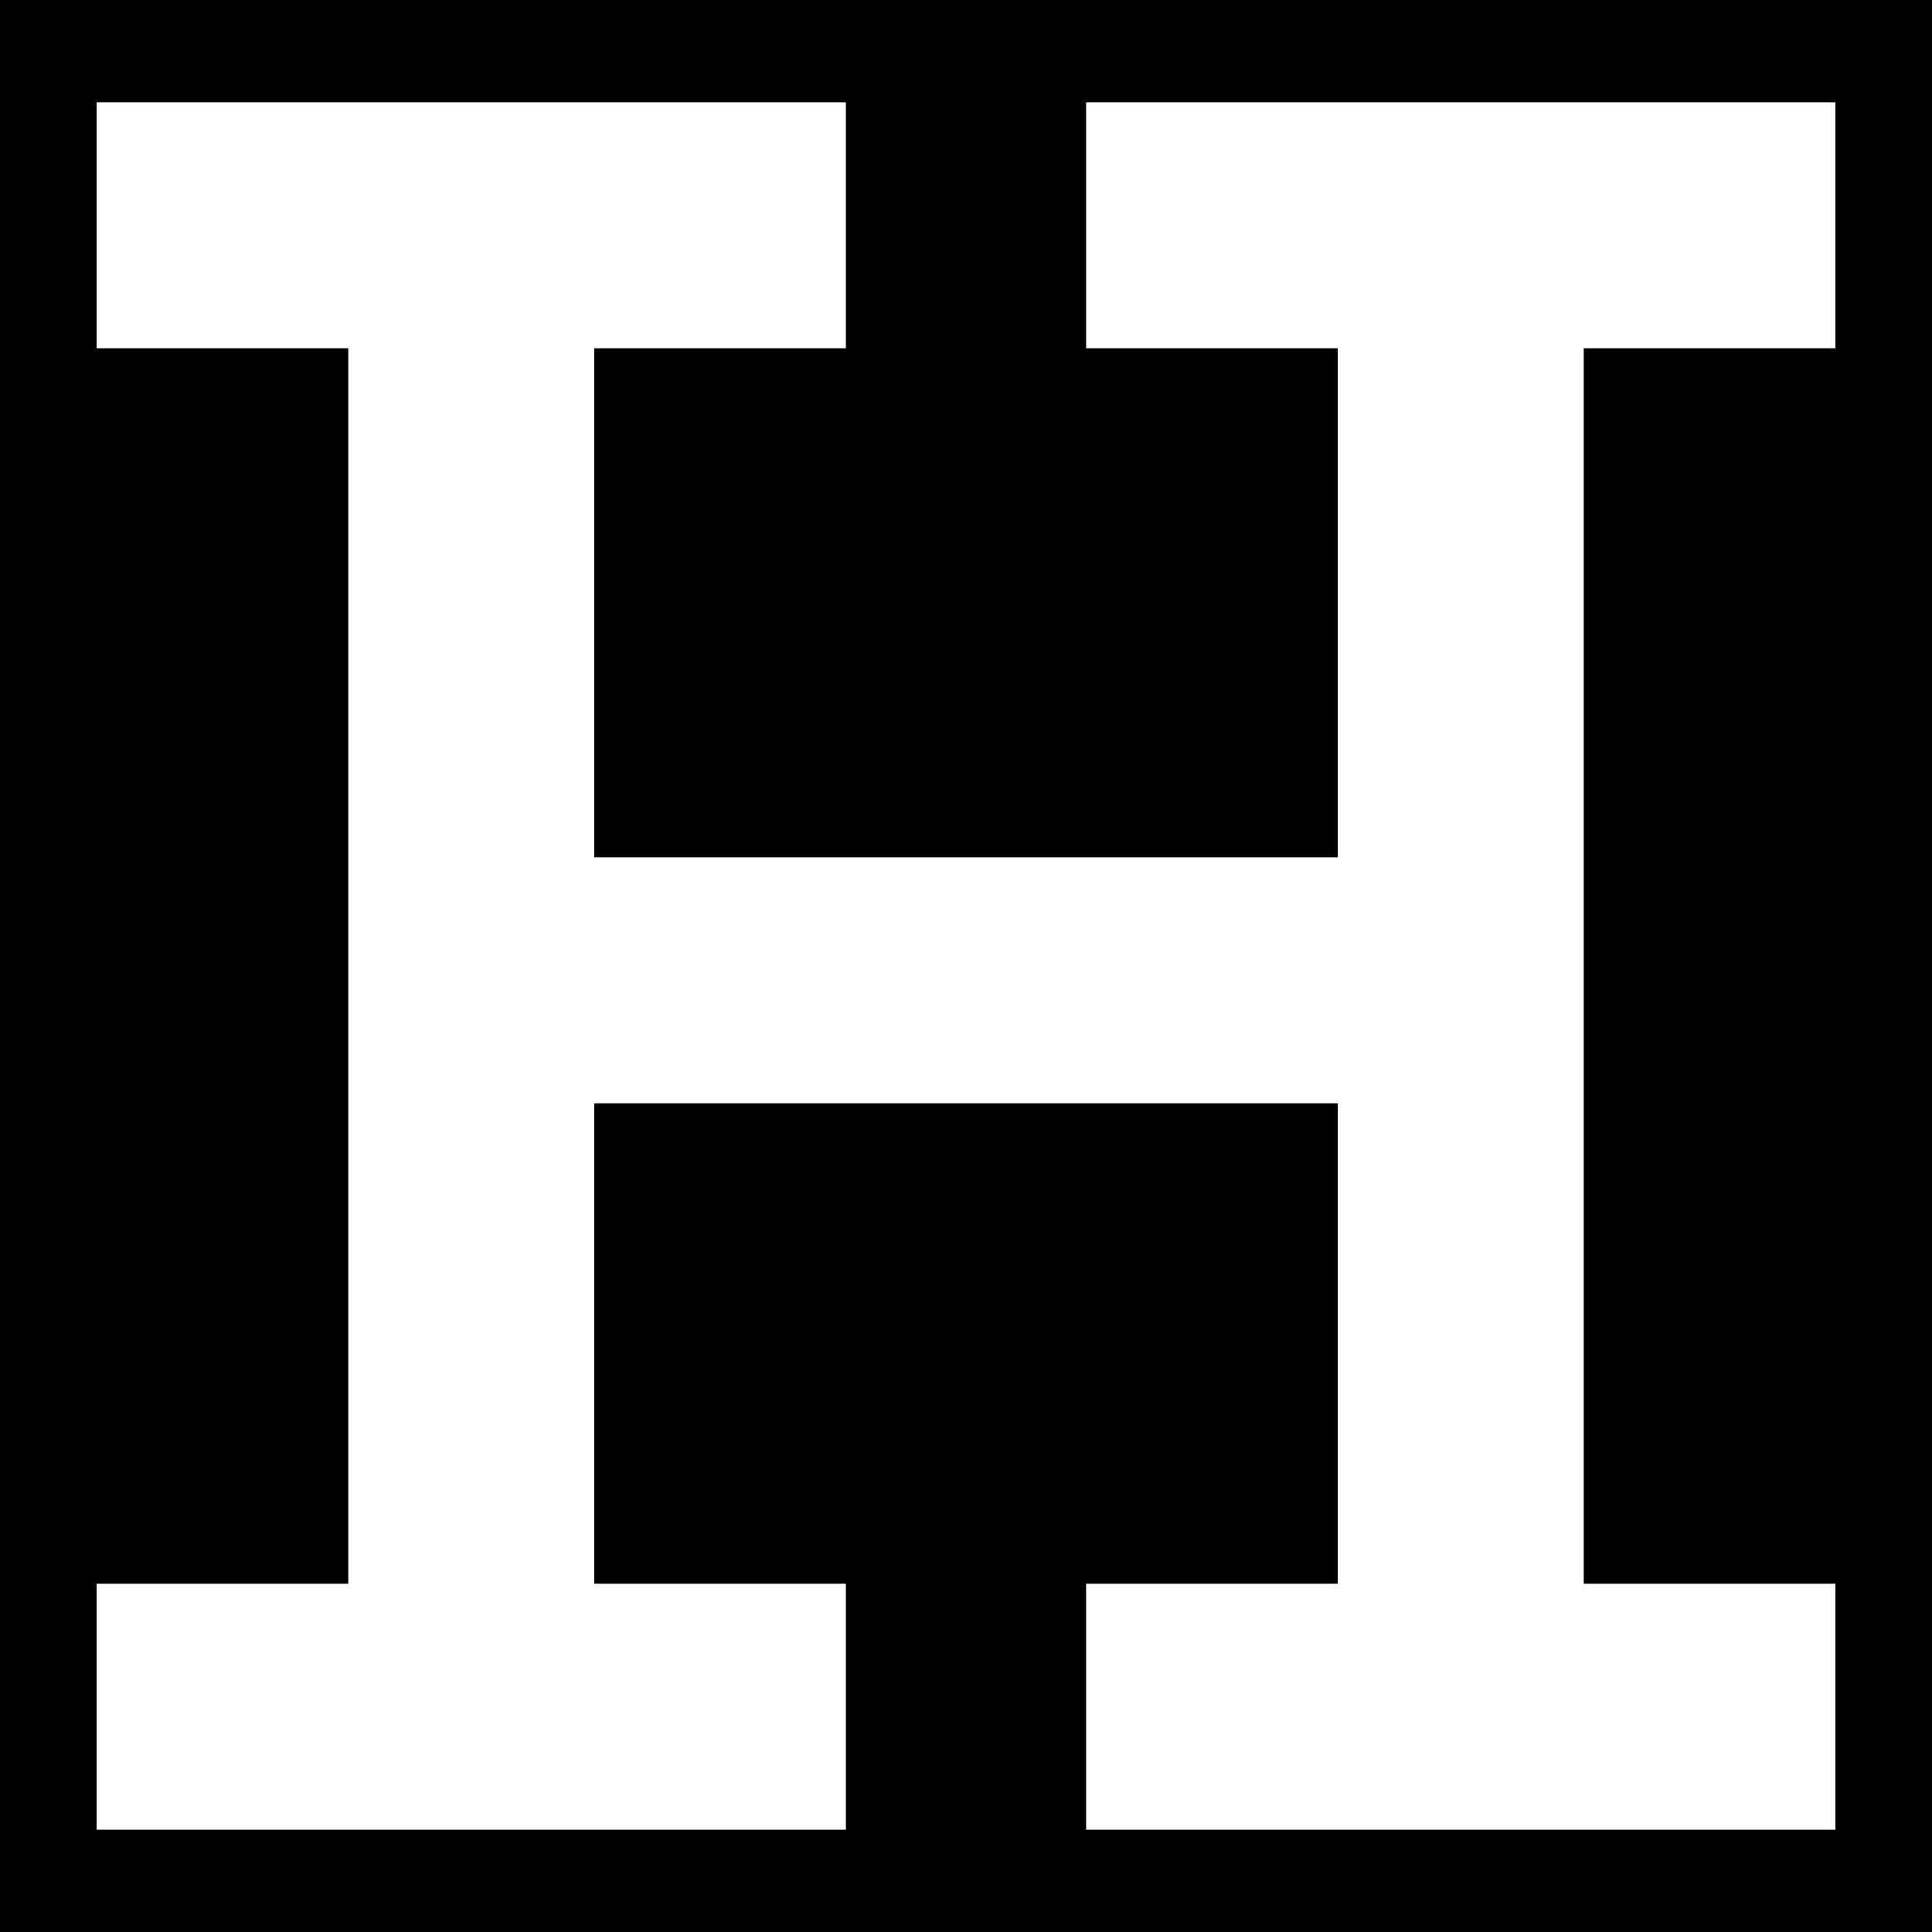 <?xml version="1.0" encoding="utf-8"?>
<!-- Generator: Adobe Illustrator 24.3.0, SVG Export Plug-In . SVG Version: 6.00 Build 0)  -->
<svg version="1.1" id="Layer_1" xmlns="http://www.w3.org/2000/svg" xmlns:xlink="http://www.w3.org/1999/xlink" x="0px" y="0px"
	 width="200px" height="200px" viewBox="0 0 200 200" enable-background="new 0 0 200 200" xml:space="preserve">
<rect x="0" y="0" width="200" height="200" fill="#808080" stroke="none"/>
<rect x="-207.667" width="200" height="200"/>
<rect width="200" height="200"/>
<polygon fill="#FFFFFF" points="190,36.053 190,10.592 112.434,10.592 112.434,36.053 138.487,36.053 138.487,88.75 61.513,88.75 
	61.513,36.053 87.566,36.053 87.566,10.592 10,10.592 10,36.053 36.053,36.053 36.053,88.75 36.053,114.211 36.053,163.947 
	10,163.947 10,189.408 87.566,189.408 87.566,163.947 61.513,163.947 61.513,114.211 138.487,114.211 138.487,163.947 
	112.434,163.947 112.434,189.408 190,189.408 190,163.947 163.947,163.947 163.947,36.053 "/>
</svg>
